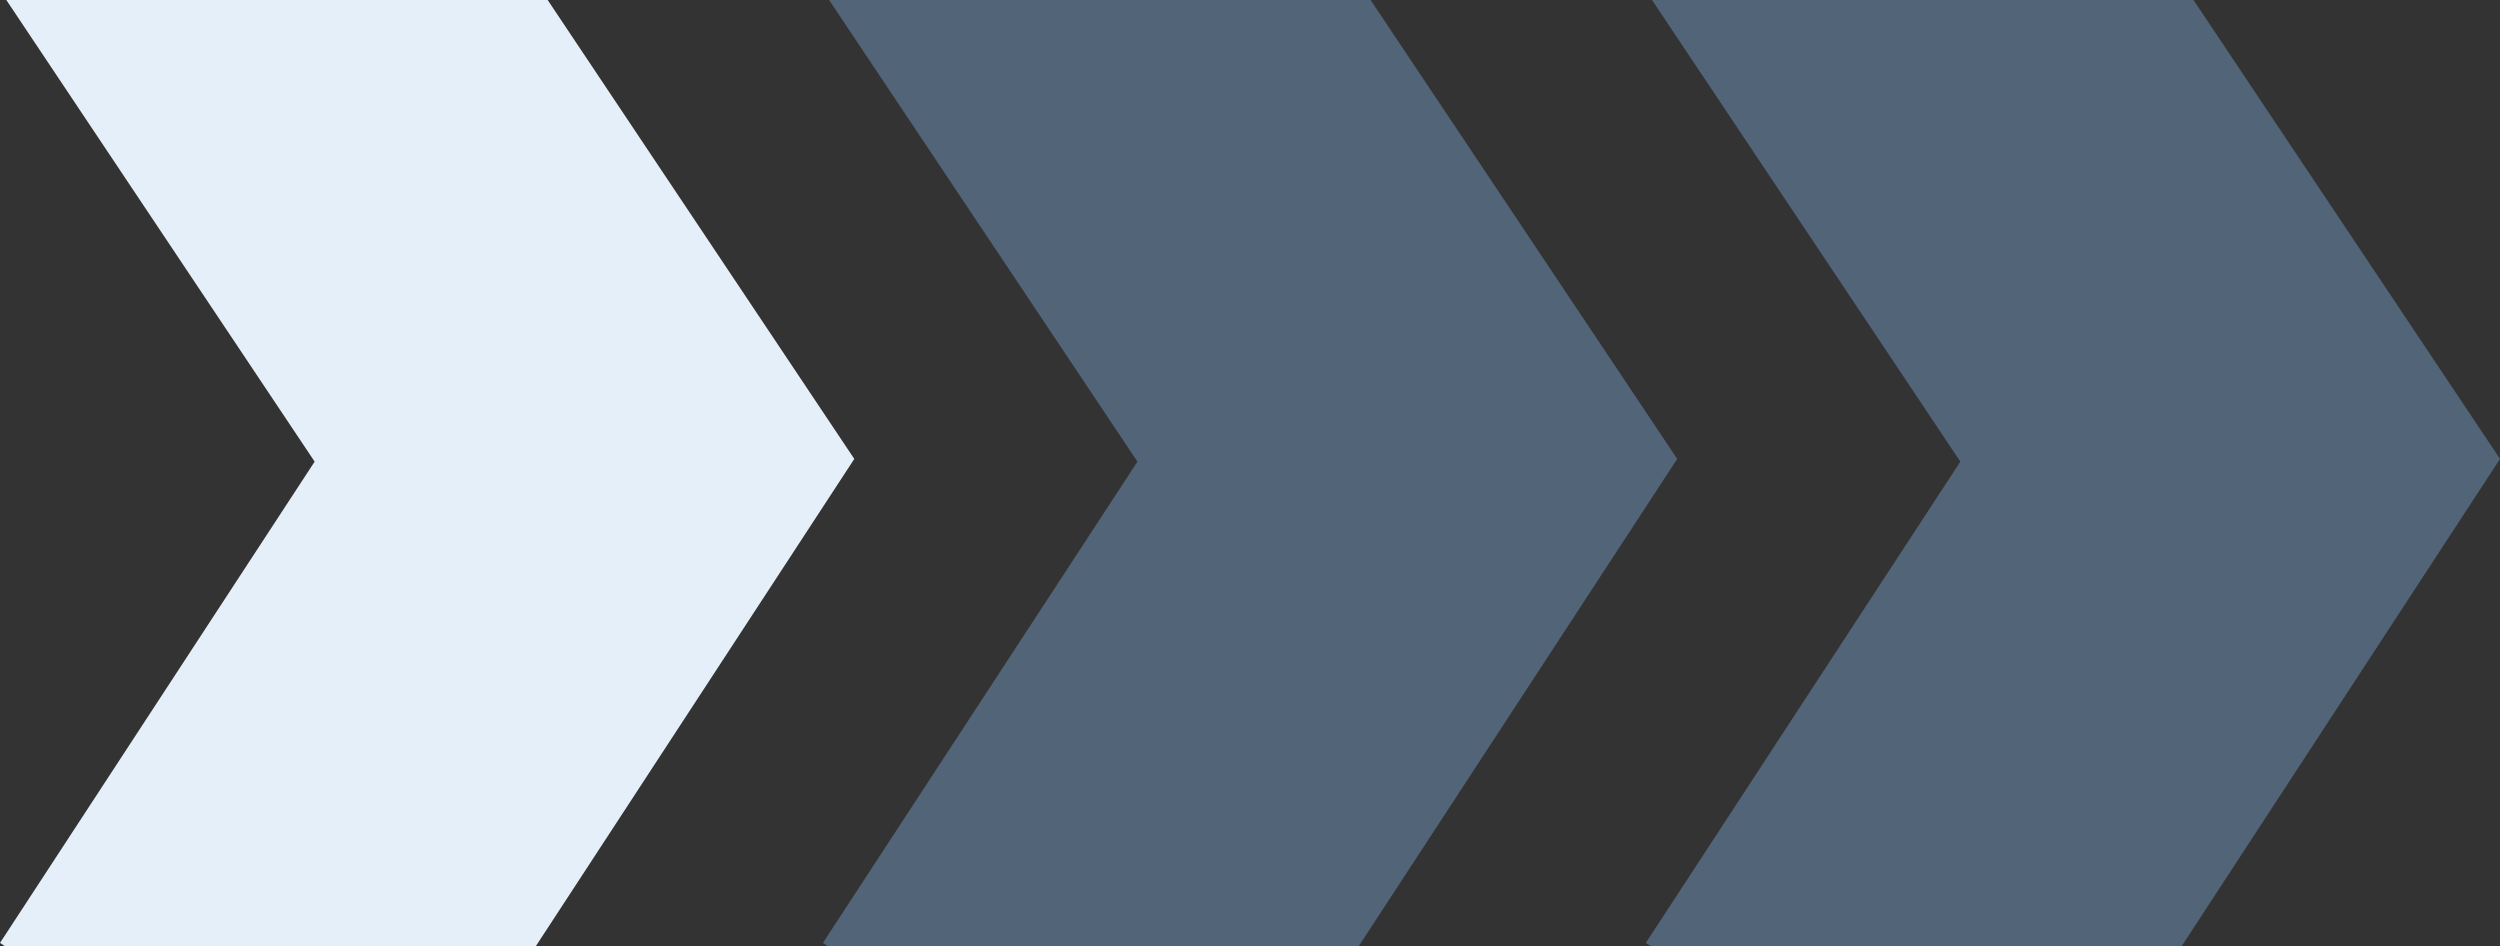   <svg xmlns="http://www.w3.org/2000/svg" viewBox="0 0 221.44 83.81" width="100%" style="vertical-align: middle; max-width: 100%; width: 100%;">
   <rect x="0" y="0" width="221.44" height="83.81" fill="#333333" stroke="none"/>
   <g>
    <g>
     <polygon points="0.43 83.81 47.46 83.81 75.67 40.65 48.51 0 0.56 0 27.87 40.89 0 83.52 0.43 83.81" fill="rgb(229,239,249)">
     </polygon>
     <polygon points="73.32 83.81 120.35 83.81 148.56 40.65 121.4 0 73.44 0 100.75 40.89 72.89 83.52 73.32 83.81" fill="rgba(114,150,188,0.5)">
     </polygon>
     <polygon points="146.21 83.81 193.24 83.81 221.44 40.65 194.29 0 146.33 0 173.64 40.89 145.78 83.52 146.21 83.81" fill="rgba(114,150,188,0.5)">
     </polygon>
    </g>
   </g>
  </svg>

